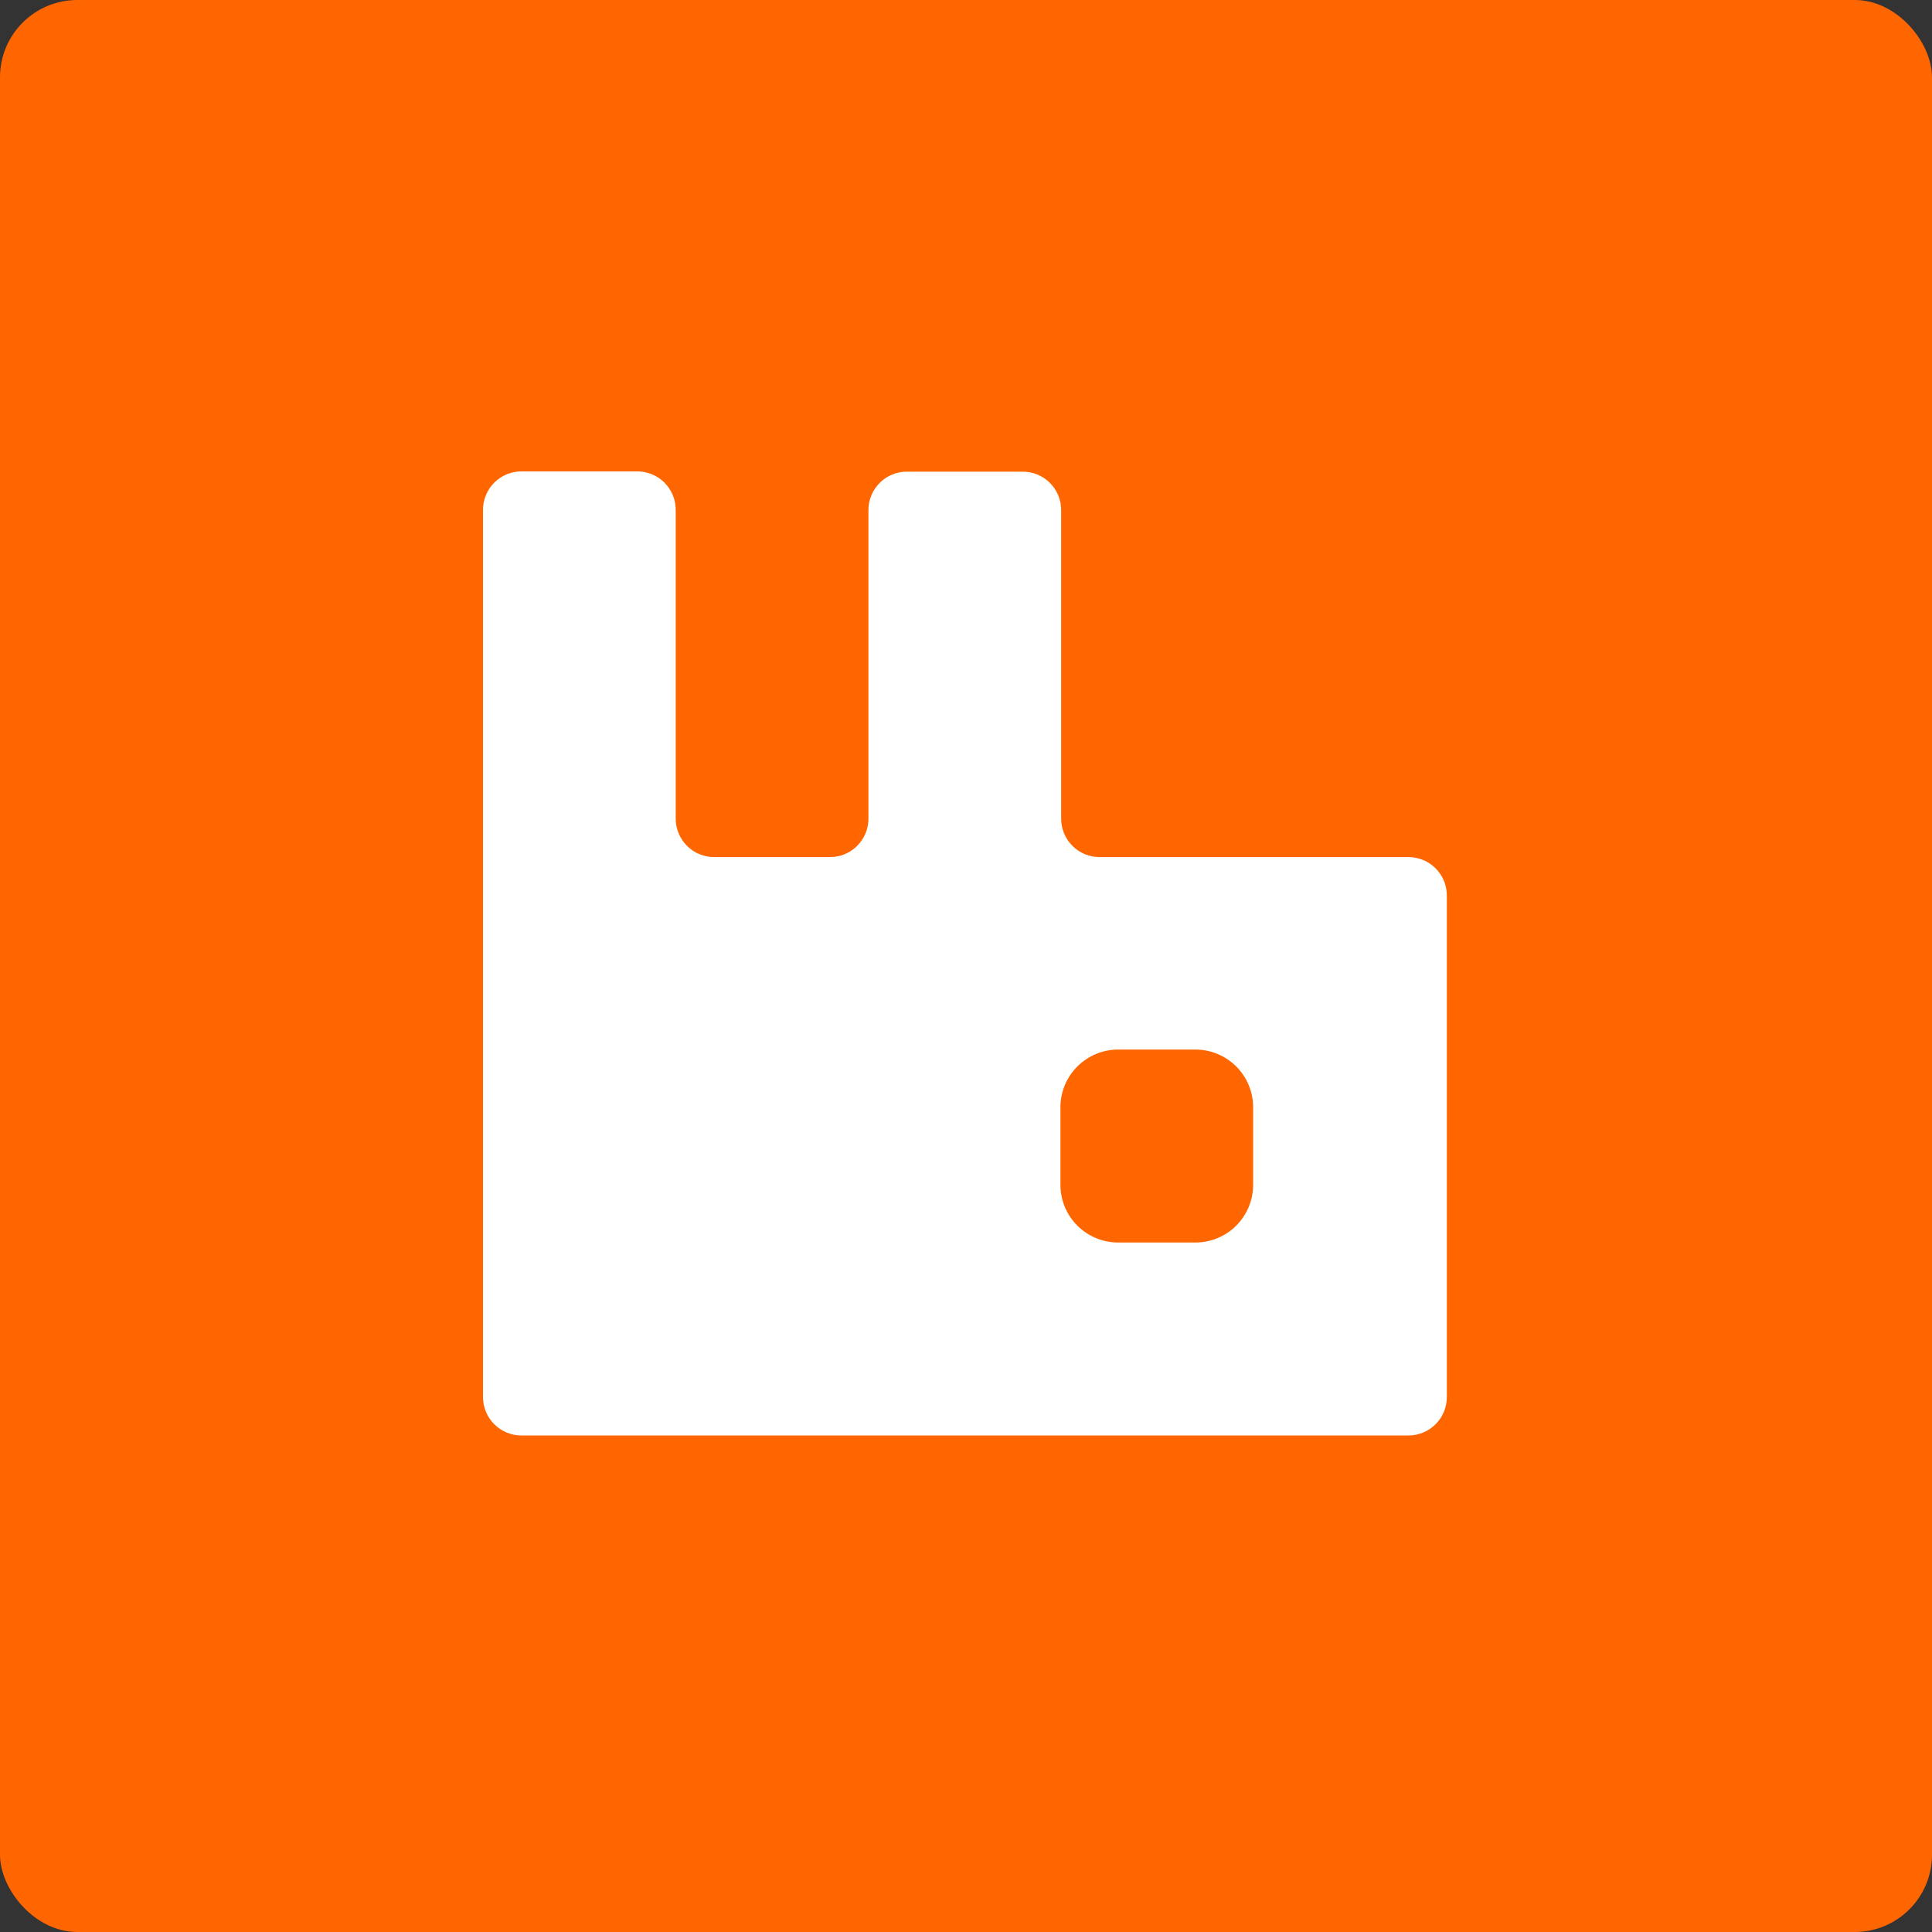 <svg width="100" height="100" viewBox="0 0 100 100" fill="none" xmlns="http://www.w3.org/2000/svg">
<rect x="0" y="0" width="100" height="100" fill="#333333" stroke="none"/>
<g clip-path="url(#clip0_2617_481)">
<rect width="100" height="100" rx="4" fill="#FF6600"/>
<g clip-path="url(#clip1_2617_481)">
<g clip-path="url(#clip2_2617_481)">
<path d="M72.888 44.362H56.925C56.662 44.364 56.401 44.314 56.158 44.214C55.914 44.114 55.693 43.967 55.507 43.78C55.321 43.594 55.174 43.373 55.074 43.13C54.974 42.886 54.923 42.626 54.925 42.362V26.4C54.925 26.138 54.873 25.878 54.773 25.637C54.672 25.395 54.524 25.175 54.339 24.99C54.153 24.805 53.932 24.659 53.69 24.56C53.447 24.461 53.187 24.411 52.925 24.413H46.95C46.688 24.411 46.428 24.461 46.186 24.56C45.943 24.659 45.722 24.805 45.537 24.99C45.351 25.175 45.203 25.395 45.102 25.637C45.002 25.878 44.95 26.138 44.95 26.4V42.362C44.952 42.626 44.901 42.886 44.801 43.13C44.701 43.373 44.554 43.594 44.368 43.78C44.182 43.967 43.961 44.114 43.717 44.214C43.474 44.314 43.213 44.364 42.95 44.362H36.975C36.712 44.364 36.451 44.314 36.208 44.214C35.964 44.114 35.743 43.967 35.557 43.78C35.371 43.594 35.224 43.373 35.124 43.13C35.024 42.886 34.973 42.626 34.975 42.362V26.4C34.977 26.137 34.926 25.876 34.826 25.633C34.726 25.389 34.579 25.168 34.393 24.982C34.207 24.796 33.986 24.649 33.742 24.549C33.499 24.449 33.238 24.398 32.975 24.4H26.988C26.726 24.4 26.466 24.452 26.224 24.552C25.982 24.653 25.762 24.801 25.578 24.986C25.393 25.172 25.247 25.393 25.148 25.636C25.049 25.878 24.998 26.138 25 26.4V72.3C24.998 72.563 25.049 72.824 25.149 73.067C25.249 73.311 25.396 73.532 25.582 73.718C25.768 73.904 25.989 74.051 26.233 74.151C26.476 74.251 26.737 74.302 27 74.3H72.888C73.151 74.302 73.412 74.251 73.655 74.151C73.898 74.051 74.119 73.904 74.305 73.718C74.492 73.532 74.639 73.311 74.739 73.067C74.839 72.824 74.889 72.563 74.888 72.3V46.4C74.894 46.134 74.847 45.869 74.75 45.621C74.652 45.373 74.506 45.148 74.319 44.958C74.132 44.768 73.91 44.617 73.664 44.515C73.418 44.413 73.154 44.361 72.888 44.362ZM64.862 61.312C64.864 61.706 64.788 62.096 64.639 62.46C64.489 62.824 64.269 63.154 63.992 63.433C63.714 63.712 63.385 63.933 63.021 64.084C62.658 64.235 62.268 64.312 61.875 64.312H57.875C57.482 64.312 57.092 64.235 56.729 64.084C56.366 63.933 56.036 63.712 55.758 63.433C55.48 63.154 55.261 62.824 55.111 62.46C54.962 62.096 54.886 61.706 54.888 61.312V57.325C54.886 56.932 54.962 56.542 55.111 56.178C55.261 55.814 55.48 55.483 55.758 55.204C56.036 54.926 56.366 54.705 56.729 54.554C57.092 54.403 57.482 54.325 57.875 54.325H61.875C62.268 54.325 62.658 54.403 63.021 54.554C63.385 54.705 63.714 54.926 63.992 55.204C64.269 55.483 64.489 55.814 64.639 56.178C64.788 56.542 64.864 56.932 64.862 57.325V61.312Z" fill="white"/>
</g>
</g>
</g>
<defs>
<clipPath id="clip0_2617_481">
<rect width="100" height="100" fill="white"/>
</clipPath>
<clipPath id="clip1_2617_481">
<rect width="50" height="51.25" fill="white" transform="translate(25 23.875)"/>
</clipPath>
<clipPath id="clip2_2617_481">
<rect width="321.812" height="51.225" fill="white" transform="translate(25 23.875)"/>
</clipPath>
</defs>
</svg>
